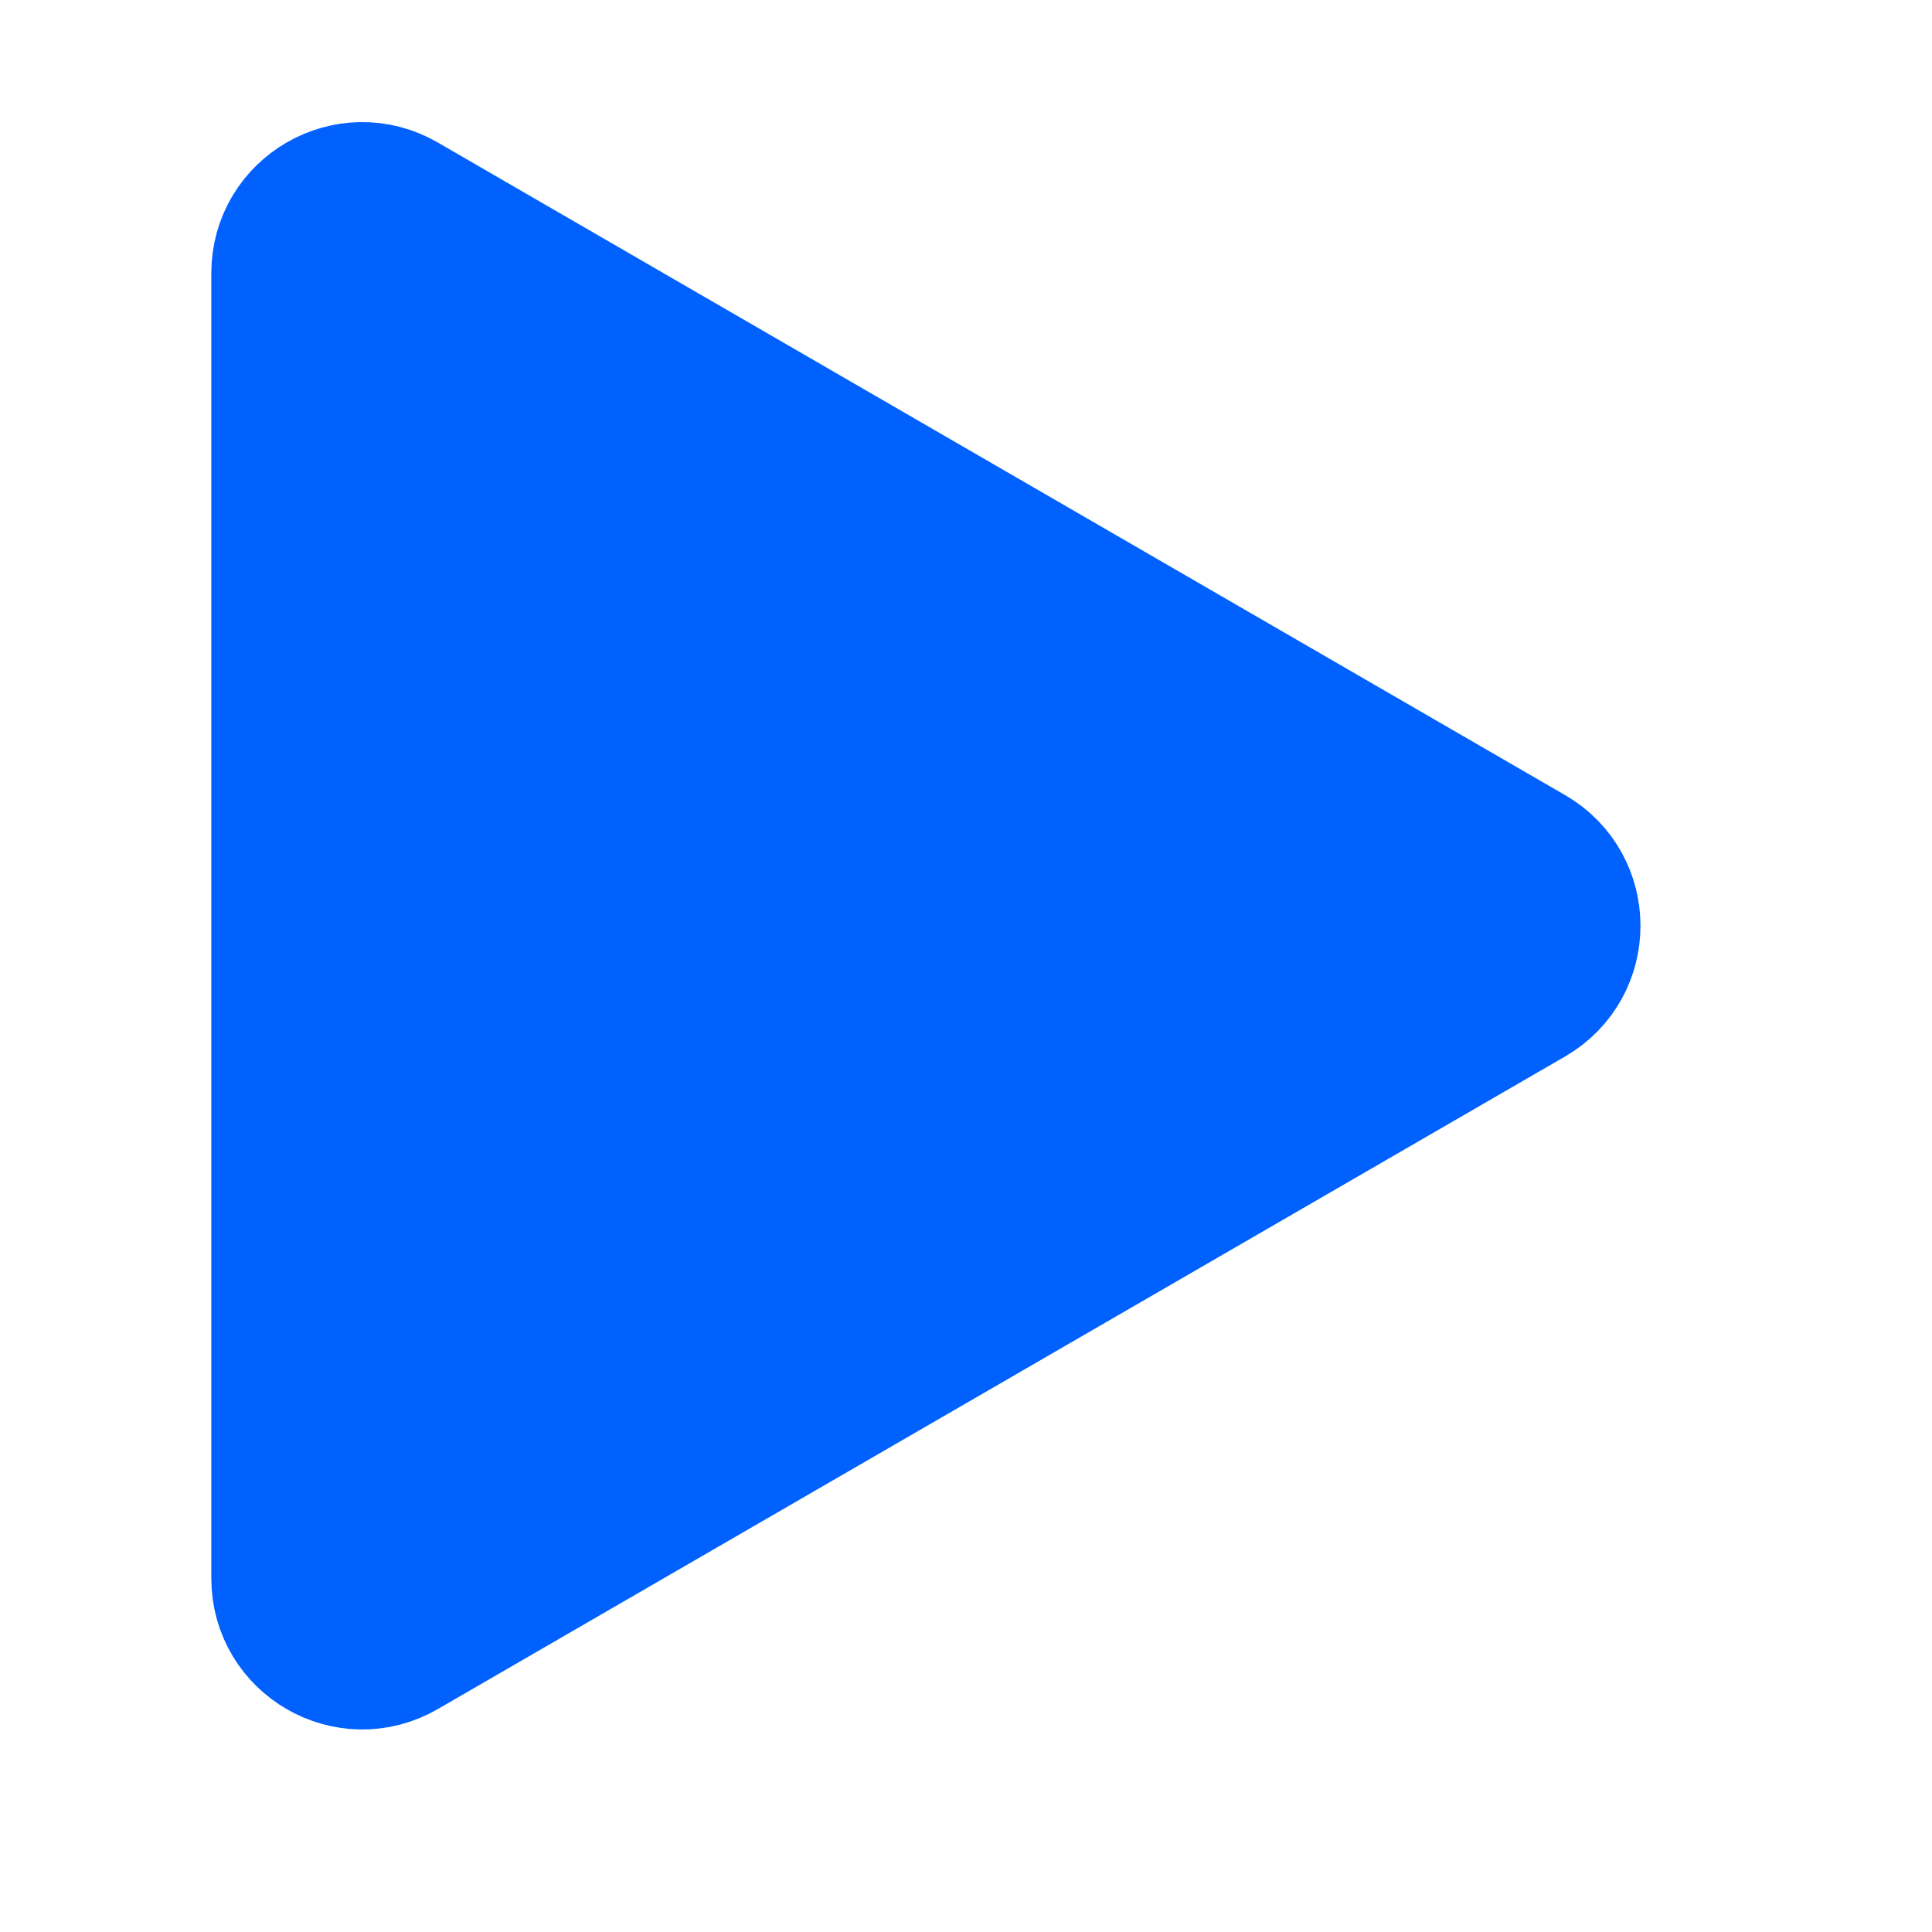 <svg width="24" height="24" viewBox="0 0 24 24" fill="none" xmlns="http://www.w3.org/2000/svg">
<mask id="mask0_336_7" style="mask-type:alpha" maskUnits="userSpaceOnUse" x="1" y="1" width="21" height="21">
<path fill-rule="evenodd" clip-rule="evenodd" d="M22 1V22H1V1L22 1Z" fill="white"/>
</mask>
<g mask="url(#mask0_336_7)">
<path fill-rule="evenodd" clip-rule="evenodd" d="M18.942 12.258L4.938 20.365C4.355 20.703 3.625 20.282 3.625 19.608L3.625 3.393C3.625 2.719 4.355 2.298 4.938 2.636L18.942 10.743C19.524 11.08 19.524 11.921 18.942 12.258V12.258Z" fill="#0061FF" stroke="#0061FF" stroke-width="2" stroke-linecap="round" stroke-linejoin="round"/>
</g>
</svg>
